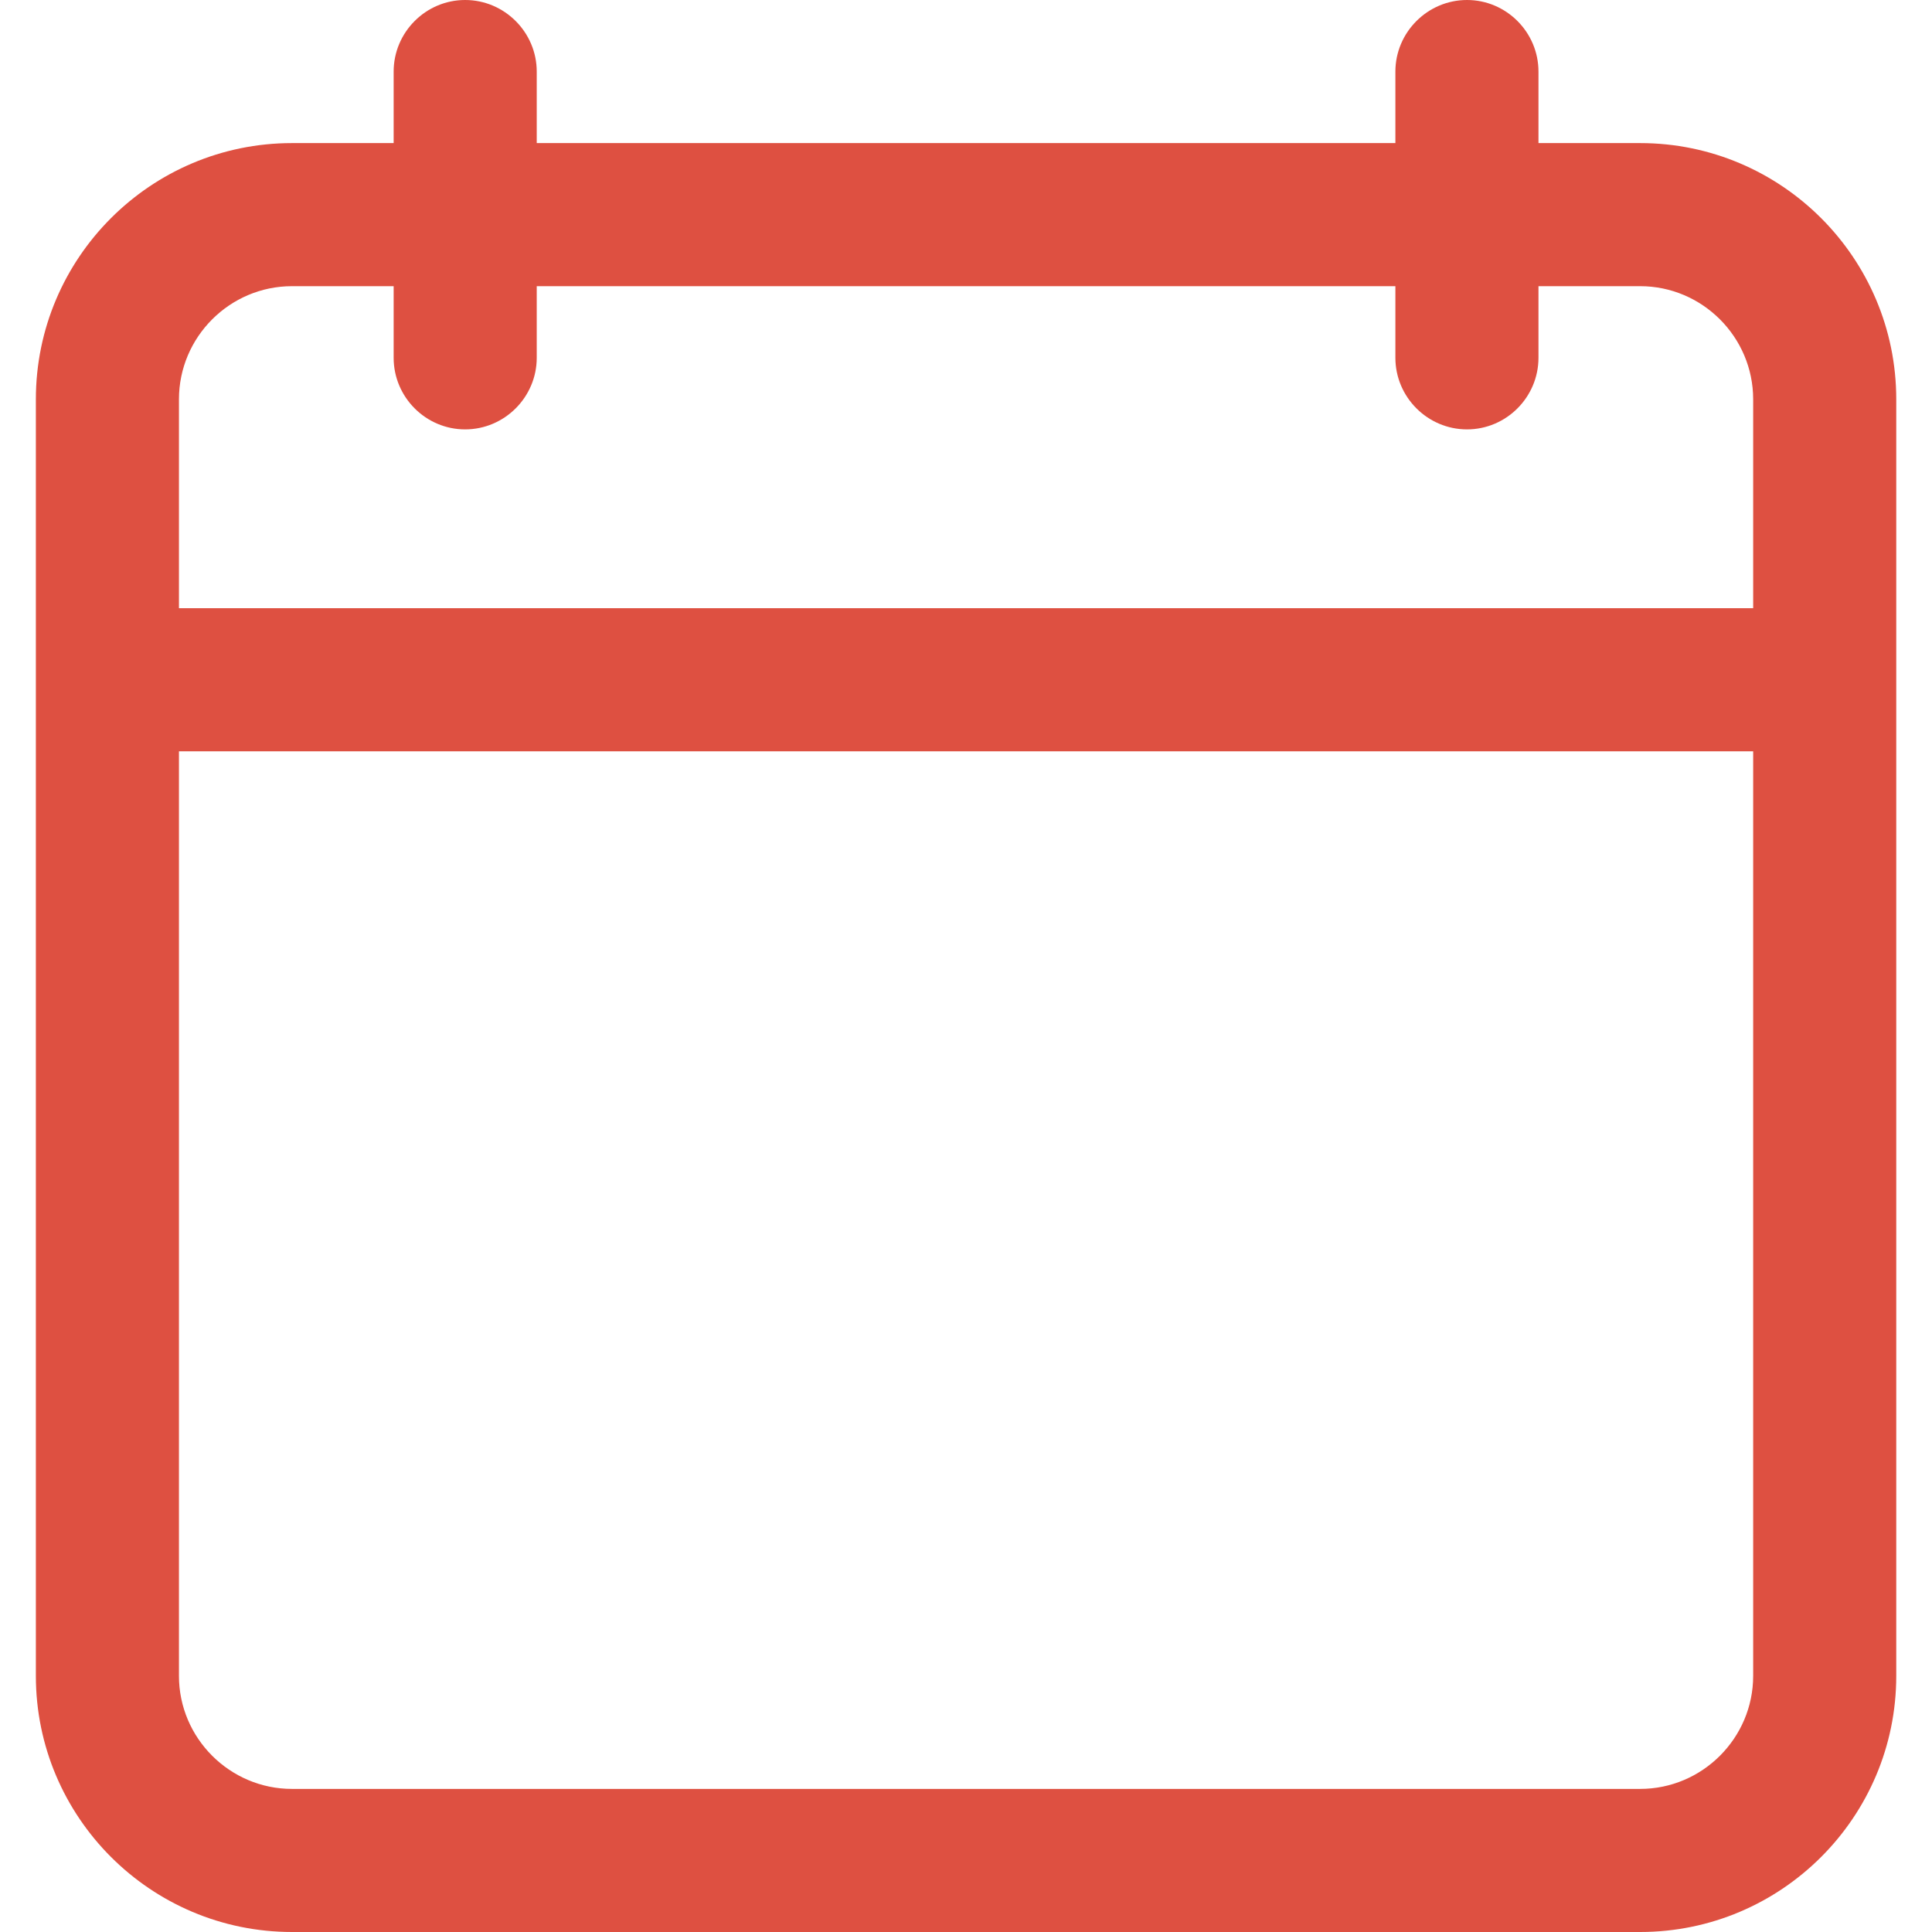 <svg width="16" height="16" viewBox="0 0 16 16" fill="none" xmlns="http://www.w3.org/2000/svg">
<path d="M2.418 16H13.583C14.753 16 15.704 15.049 15.704 13.879V3.307C15.704 2.136 14.753 1.185 13.583 1.185H12.741V0.593C12.741 0.267 12.475 0 12.149 0C11.823 0 11.556 0.267 11.556 0.593V1.185H4.445V0.593C4.445 0.267 4.178 0 3.852 0C3.526 0 3.26 0.267 3.26 0.593V1.185H2.418C1.248 1.185 0.297 2.136 0.297 3.307V13.879C0.297 15.049 1.248 16 2.418 16ZM1.482 3.307C1.482 2.791 1.903 2.37 2.418 2.37H3.26V2.963C3.26 3.289 3.526 3.556 3.852 3.556C4.178 3.556 4.445 3.289 4.445 2.963V2.37H11.556V2.963C11.556 3.289 11.823 3.556 12.149 3.556C12.475 3.556 12.741 3.289 12.741 2.963V2.37H13.583C14.098 2.37 14.519 2.791 14.519 3.307V5.037H1.482V3.307ZM1.482 6.222H14.519V13.879C14.519 14.394 14.098 14.815 13.583 14.815H2.418C1.903 14.815 1.482 14.394 1.482 13.879V6.222Z" fill="#DE5041"/>
</svg>
